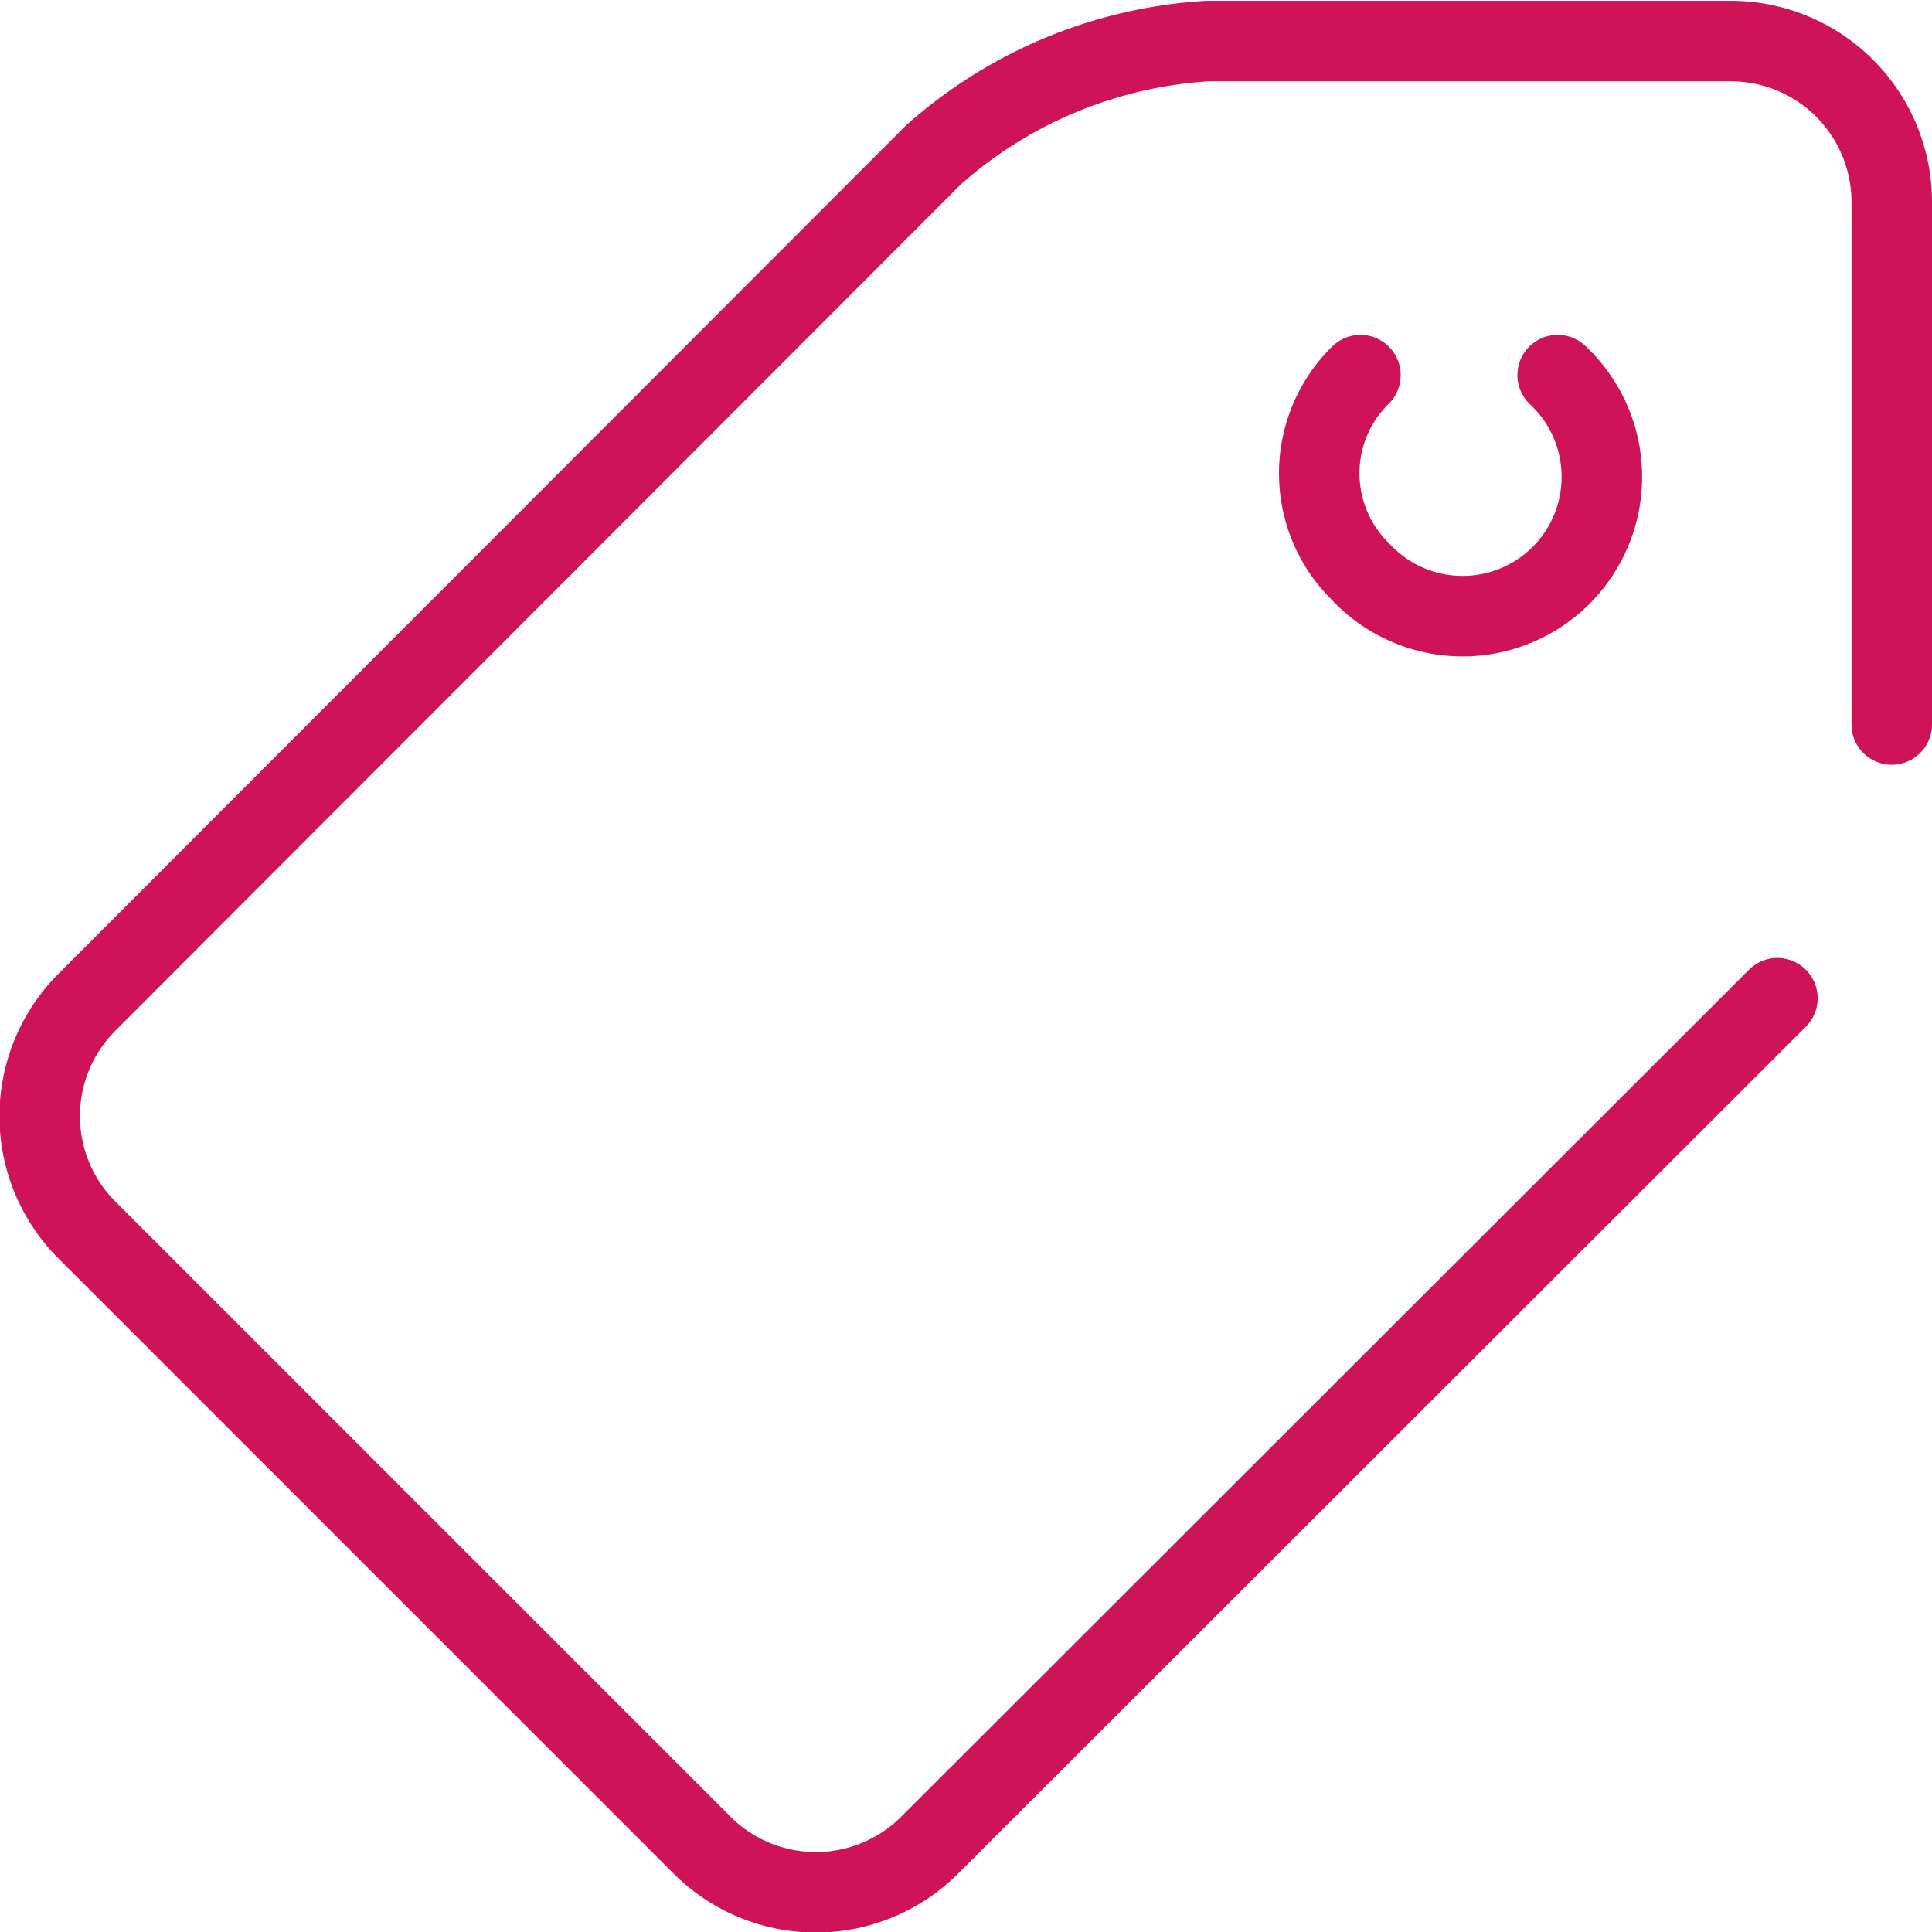 <svg xmlns="http://www.w3.org/2000/svg" width="24px" height="24px" viewBox="0 0 24 24"><defs><style>.cls-1{fill:none;stroke:#ce1457;stroke-linecap:round;stroke-linejoin:round;}</style></defs><g id="レイヤー_2" data-name="レイヤー 2"><g id="text"><path class="cls-1" d="M23.5,9V2.51a2,2,0,0,0-2-2H15A5.63,5.63,0,0,0,11.6,1.92L1.09,12.44a2,2,0,0,0,0,2.85l7.62,7.62a2,2,0,0,0,2.85,0L22.08,12.4"/><path class="cls-1" d="M19.35,4.66A1.73,1.73,0,1,1,16.9,7.1a1.71,1.71,0,0,1,0-2.44"/></g></g></svg>